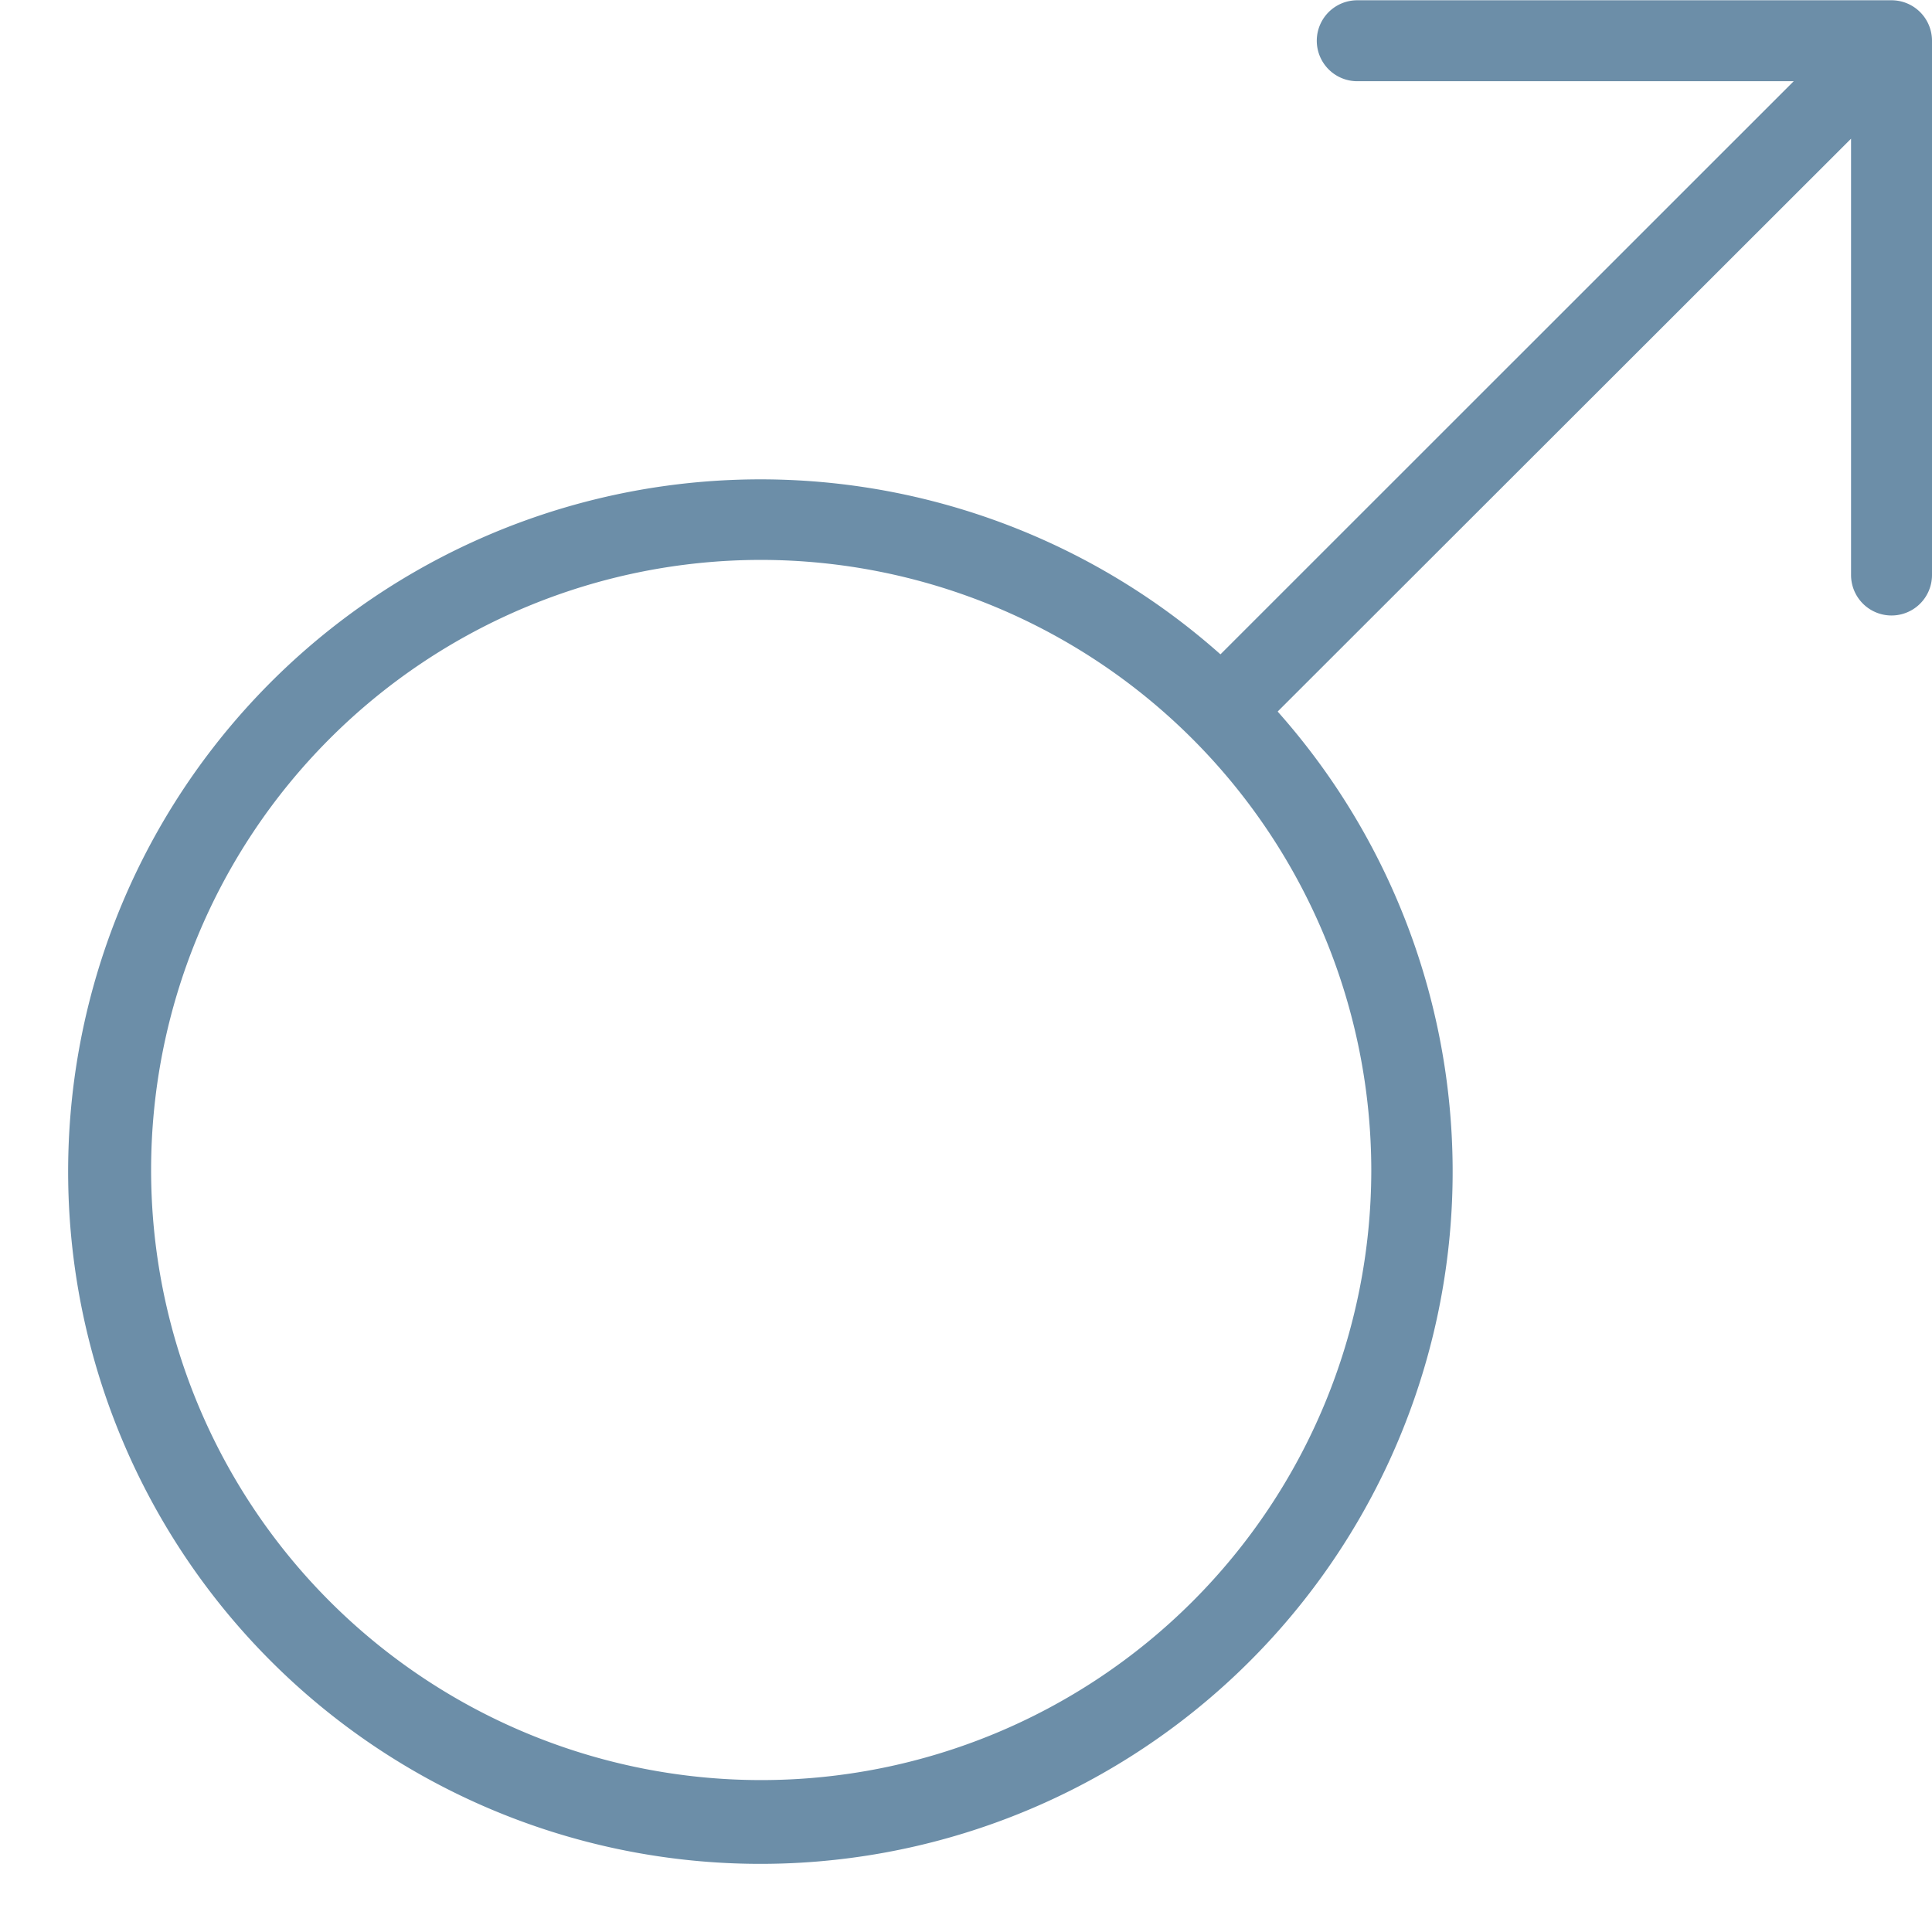 <?xml version="1.0" encoding="UTF-8" standalone="no"?><svg xmlns="http://www.w3.org/2000/svg" xmlns:xlink="http://www.w3.org/1999/xlink" data-name="Layer 1" fill="#6c8ea8" height="143.2" preserveAspectRatio="xMidYMid meet" version="1" viewBox="13.3 18.5 143.2 143.2" width="143.2" zoomAndPan="magnify"><g id="change1_1"><path d="M108,71.24a3,3,0,0,1-2.09.86,3,3,0,0,1-2.15-5.1A49.9,49.9,0,0,1,108,71.24Z"/></g><g id="change1_2"><path d="M153.5,18.52H113.9a3,3,0,0,0,0,6h32.35L103.76,67l0,0A51.31,51.31,0,1,0,108,71.24l0,0,42.5-42.46V61.12a3,3,0,1,0,6,0V21.52A3,3,0,0,0,153.5,18.52Zm-38.56,86.74A45.22,45.22,0,1,1,69.72,60,45.28,45.28,0,0,1,114.94,105.26Z"/></g></svg>